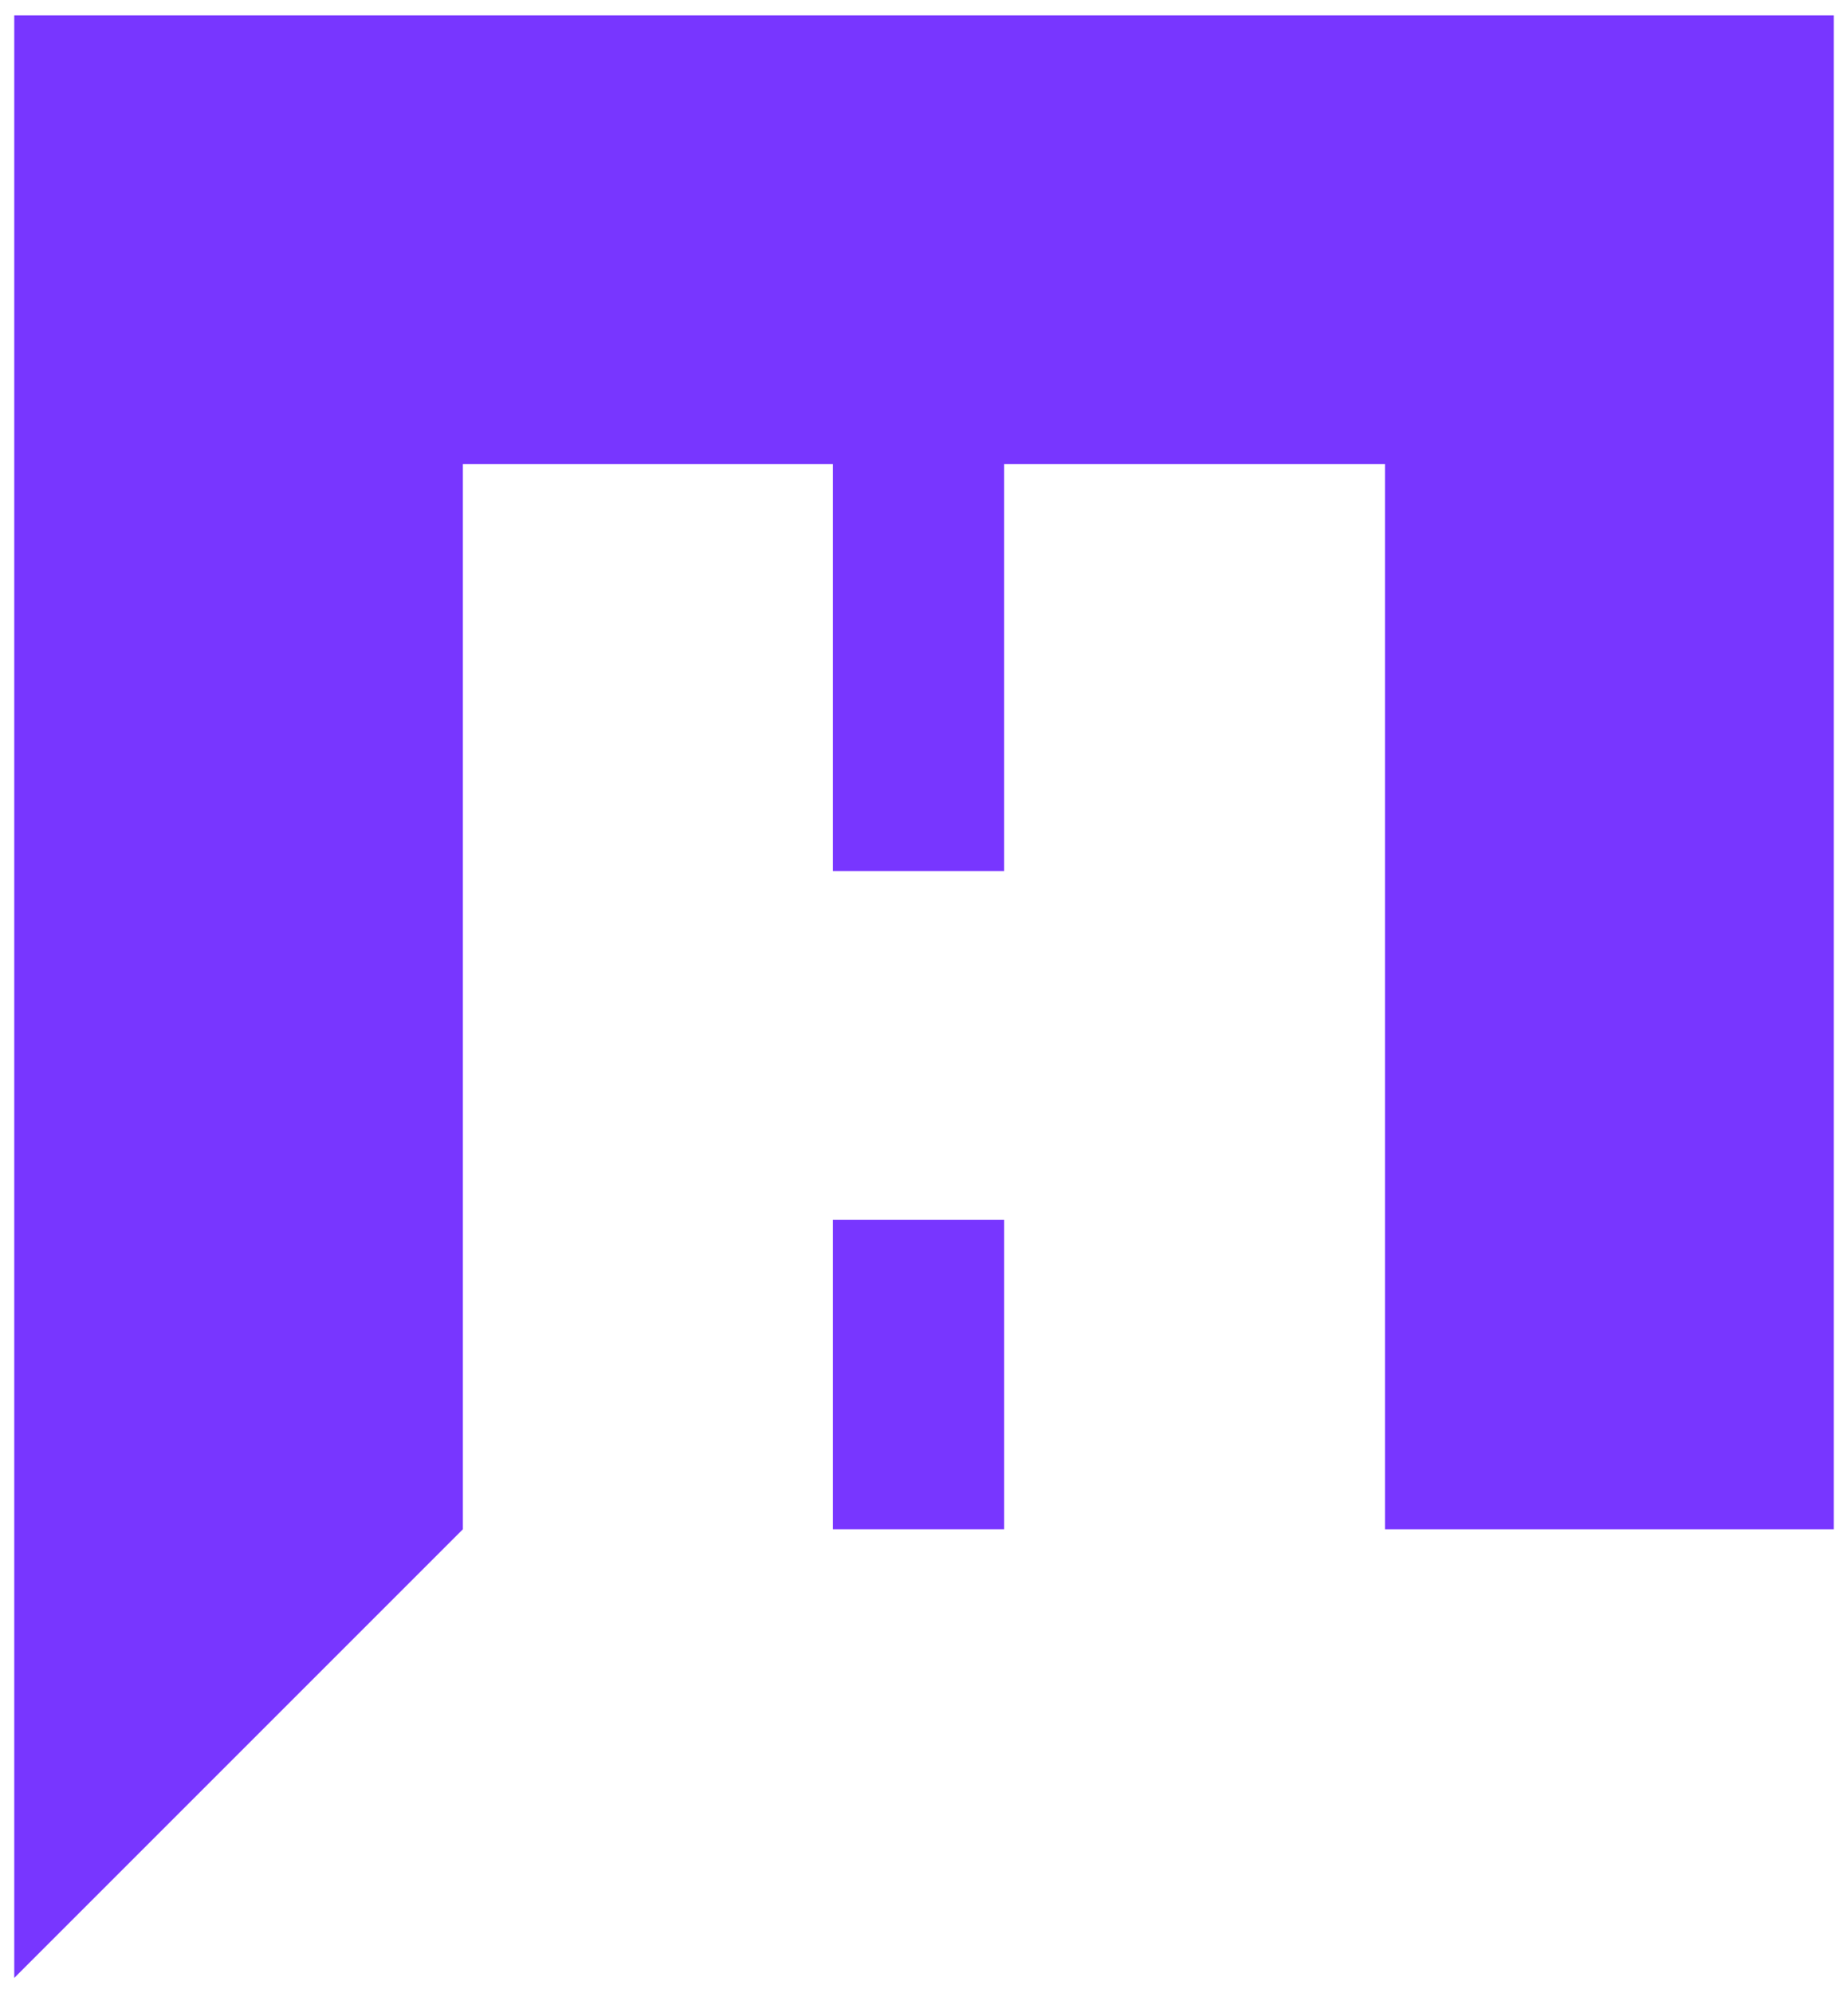 <?xml version="1.0" encoding="UTF-8"?><svg id="Capa_1" xmlns="http://www.w3.org/2000/svg" viewBox="0 0 215.431 232.356"><defs><style>.cls-1{fill:#7836ff;}</style></defs><polygon class="cls-1" points="161.452 178.265 213.769 178.265 213.769 1.793 1.662 1.793 1.662 230.563 53.96 178.265 53.96 54.091 97.101 54.091 97.101 101.546 117.053 101.546 117.053 54.091 161.452 54.091 161.452 178.265"/><rect class="cls-1" x="97.101" y="142.182" width="19.953" height="36.083"/></svg>